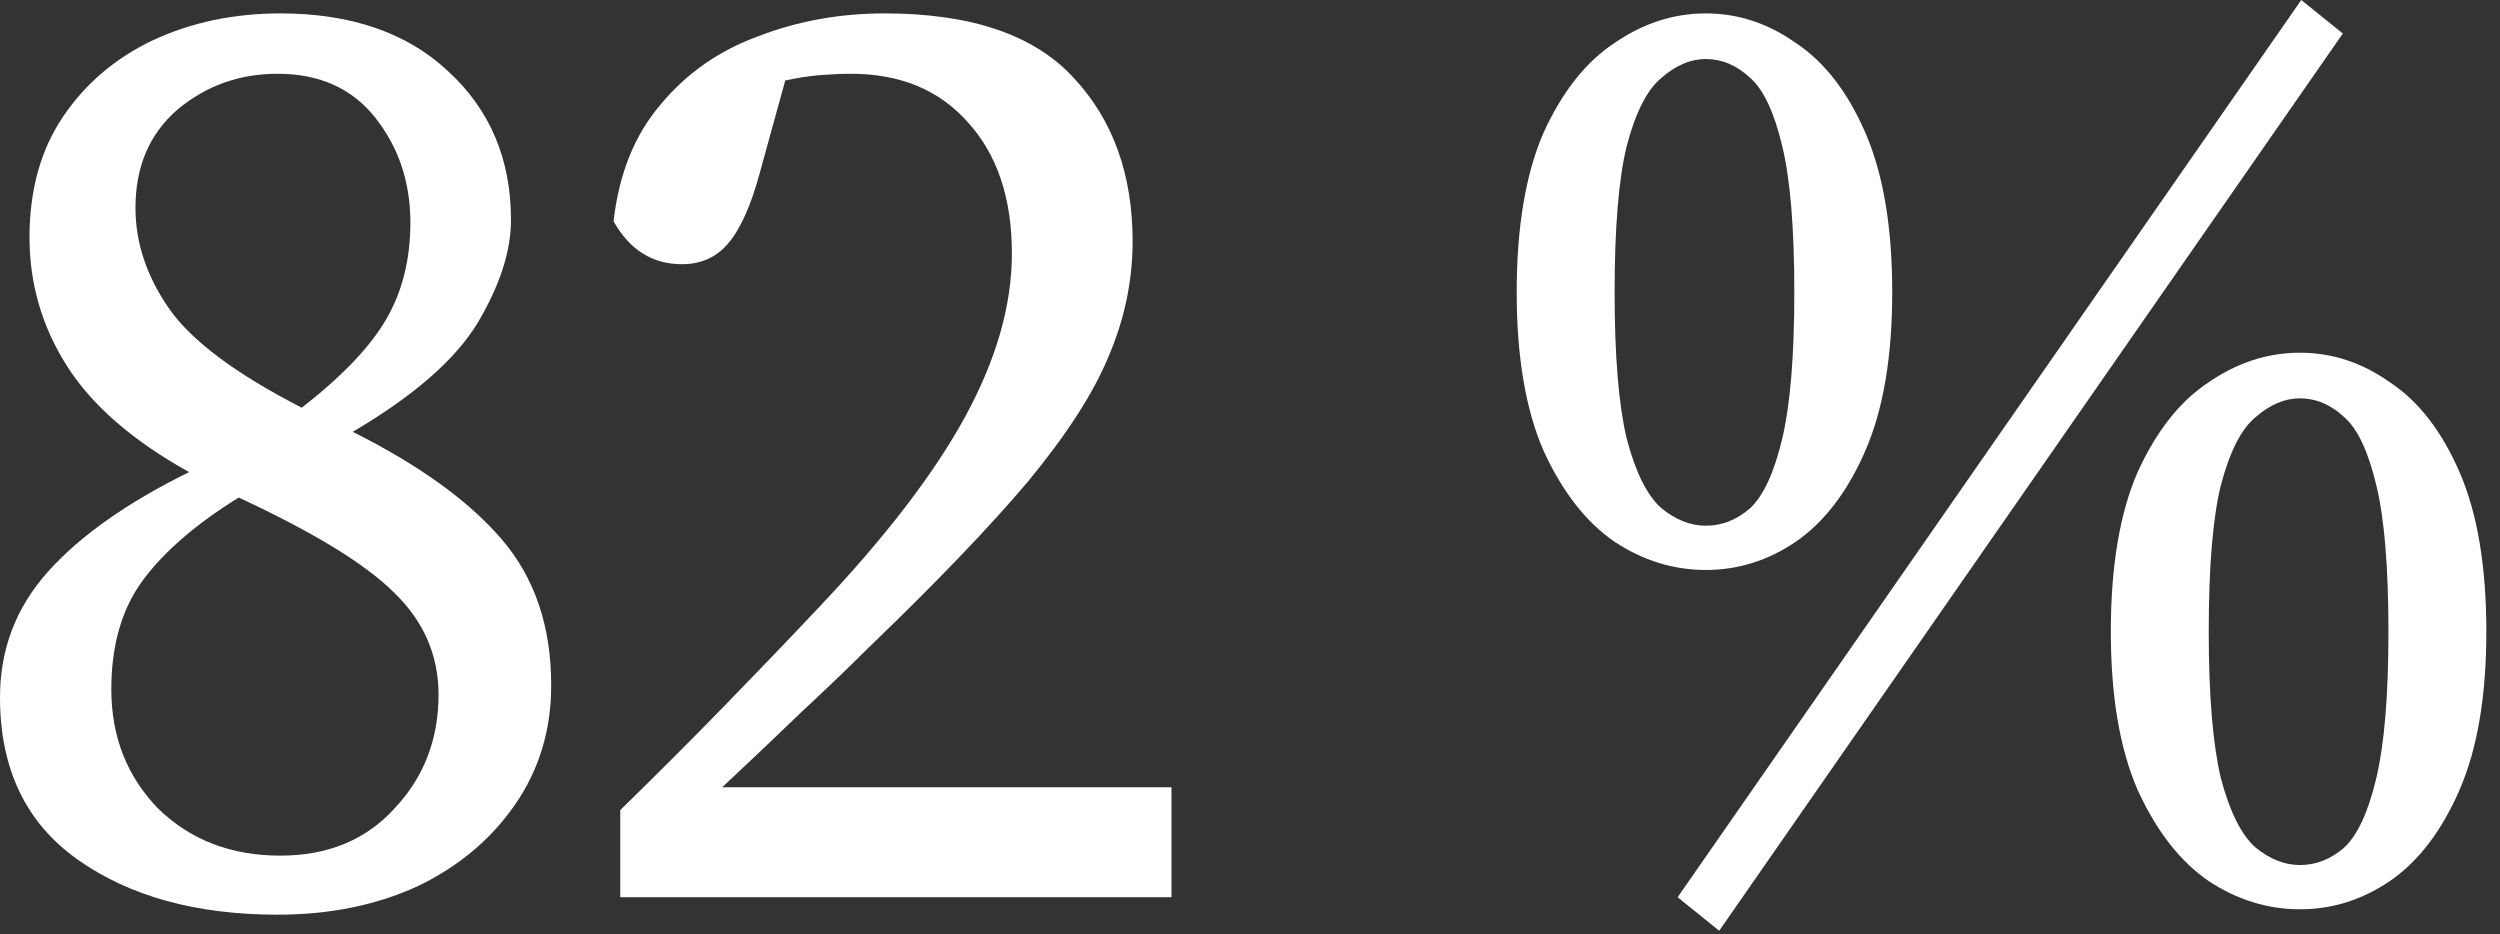 <?xml version="1.0" encoding="utf-8"?>
<svg xmlns="http://www.w3.org/2000/svg" fill="none" height="100%" overflow="visible" preserveAspectRatio="none" style="display: block;" viewBox="0 0 91 34" width="100%">
<rect x="0" y="0" width="91" height="34" fill="#333333" stroke="none"/>
<g id="82 %">
<path d="M62.579 33.879L61.066 32.659L83.766 0L85.279 1.22L62.579 33.879ZM58.772 10.642C58.772 12.953 58.918 14.727 59.211 15.963C59.536 17.2 59.959 18.046 60.48 18.502C61.001 18.925 61.538 19.136 62.091 19.136C62.677 19.136 63.214 18.925 63.702 18.502C64.19 18.046 64.581 17.2 64.874 15.963C65.167 14.727 65.313 12.953 65.313 10.642C65.313 8.299 65.167 6.525 64.874 5.321C64.581 4.084 64.19 3.254 63.702 2.831C63.214 2.376 62.677 2.148 62.091 2.148C61.538 2.148 61.001 2.376 60.48 2.831C59.959 3.254 59.536 4.084 59.211 5.321C58.918 6.525 58.772 8.299 58.772 10.642ZM62.091 0.488C63.263 0.488 64.353 0.846 65.362 1.562C66.403 2.246 67.25 3.336 67.9 4.833C68.551 6.33 68.877 8.266 68.877 10.642C68.877 12.985 68.551 14.906 67.9 16.403C67.25 17.9 66.403 19.006 65.362 19.722C64.353 20.406 63.263 20.747 62.091 20.747C60.92 20.747 59.813 20.406 58.772 19.722C57.73 19.006 56.868 17.9 56.184 16.403C55.533 14.906 55.208 12.985 55.208 10.642C55.208 8.266 55.533 6.33 56.184 4.833C56.868 3.336 57.73 2.246 58.772 1.562C59.813 0.846 60.92 0.488 62.091 0.488ZM80.398 22.993C80.398 25.304 80.544 27.077 80.837 28.314C81.162 29.551 81.586 30.397 82.106 30.853C82.627 31.276 83.164 31.487 83.717 31.487C84.303 31.487 84.84 31.276 85.328 30.853C85.816 30.397 86.207 29.551 86.5 28.314C86.793 27.077 86.939 25.304 86.939 22.993C86.939 20.65 86.793 18.876 86.5 17.672C86.207 16.435 85.816 15.605 85.328 15.182C84.84 14.727 84.303 14.499 83.717 14.499C83.164 14.499 82.627 14.727 82.106 15.182C81.586 15.605 81.162 16.435 80.837 17.672C80.544 18.876 80.398 20.65 80.398 22.993ZM83.717 12.839C84.889 12.839 85.979 13.197 86.988 13.913C88.029 14.596 88.876 15.687 89.527 17.184C90.177 18.681 90.503 20.617 90.503 22.993C90.503 25.336 90.177 27.256 89.527 28.753C88.876 30.25 88.029 31.357 86.988 32.073C85.979 32.756 84.889 33.098 83.717 33.098C82.546 33.098 81.439 32.756 80.398 32.073C79.356 31.357 78.494 30.25 77.81 28.753C77.159 27.256 76.834 25.336 76.834 22.993C76.834 20.617 77.159 18.681 77.81 17.184C78.494 15.687 79.356 14.596 80.398 13.913C81.439 13.197 82.546 12.839 83.717 12.839Z" fill="white" id="Vector"/>
<path d="M22.578 32.659V29.486C23.88 28.216 25.133 26.963 26.337 25.727C27.574 24.457 28.713 23.27 29.755 22.163C32.195 19.592 33.985 17.265 35.124 15.182C36.263 13.099 36.833 11.114 36.833 9.227C36.833 7.209 36.296 5.614 35.222 4.442C34.181 3.271 32.765 2.685 30.975 2.685C30.649 2.685 30.275 2.701 29.852 2.734C29.462 2.766 29.038 2.831 28.583 2.929L27.655 6.297C27.33 7.502 26.939 8.364 26.484 8.885C26.061 9.373 25.507 9.617 24.824 9.617C23.75 9.617 22.92 9.096 22.334 8.055C22.529 6.33 23.099 4.914 24.043 3.808C24.987 2.669 26.174 1.839 27.607 1.318C29.038 0.765 30.568 0.488 32.195 0.488C35.352 0.488 37.647 1.269 39.079 2.831C40.511 4.361 41.227 6.346 41.227 8.787C41.227 10.219 40.934 11.619 40.348 12.985C39.795 14.32 38.818 15.833 37.419 17.526C36.019 19.185 34.067 21.219 31.561 23.628C30.91 24.279 30.113 25.043 29.169 25.922C28.257 26.801 27.297 27.712 26.288 28.656H42.642V32.659H22.578Z" fill="white" id="Vector_2"/>
<path d="M4.931 7.567C4.931 8.836 5.338 10.056 6.151 11.228C6.965 12.4 8.576 13.604 10.984 14.841C12.449 13.701 13.474 12.627 14.06 11.619C14.645 10.61 14.938 9.438 14.938 8.104C14.938 6.639 14.515 5.37 13.669 4.296C12.823 3.222 11.635 2.685 10.105 2.685C8.706 2.685 7.486 3.124 6.444 4.003C5.435 4.882 4.931 6.07 4.931 7.567ZM0 25.385C0 23.628 0.586 22.098 1.758 20.796C2.929 19.494 4.638 18.29 6.883 17.184C4.833 16.045 3.352 14.759 2.441 13.327C1.53 11.895 1.074 10.333 1.074 8.641C1.074 6.916 1.481 5.451 2.295 4.247C3.108 3.043 4.199 2.115 5.565 1.465C6.965 0.814 8.511 0.488 10.203 0.488C12.774 0.488 14.808 1.188 16.305 2.587C17.835 3.987 18.6 5.793 18.6 8.006C18.6 9.145 18.193 10.398 17.379 11.765C16.566 13.099 15.052 14.417 12.839 15.719C15.248 16.923 17.054 18.225 18.258 19.625C19.462 21.024 20.064 22.798 20.064 24.946C20.064 26.573 19.625 28.021 18.746 29.29C17.867 30.56 16.68 31.552 15.182 32.268C13.685 32.952 11.993 33.294 10.105 33.294C7.144 33.294 4.719 32.626 2.832 31.292C0.944 29.958 0 27.989 0 25.385ZM4.052 25.092C4.052 26.817 4.622 28.265 5.761 29.437C6.932 30.576 8.413 31.145 10.203 31.145C11.928 31.145 13.311 30.576 14.352 29.437C15.427 28.298 15.963 26.915 15.963 25.287C15.963 23.855 15.427 22.619 14.352 21.577C13.311 20.536 11.424 19.381 8.69 18.111C7.16 19.055 6.005 20.048 5.224 21.089C4.443 22.131 4.052 23.465 4.052 25.092Z" fill="white" id="Vector_3"/>
</g>
</svg>